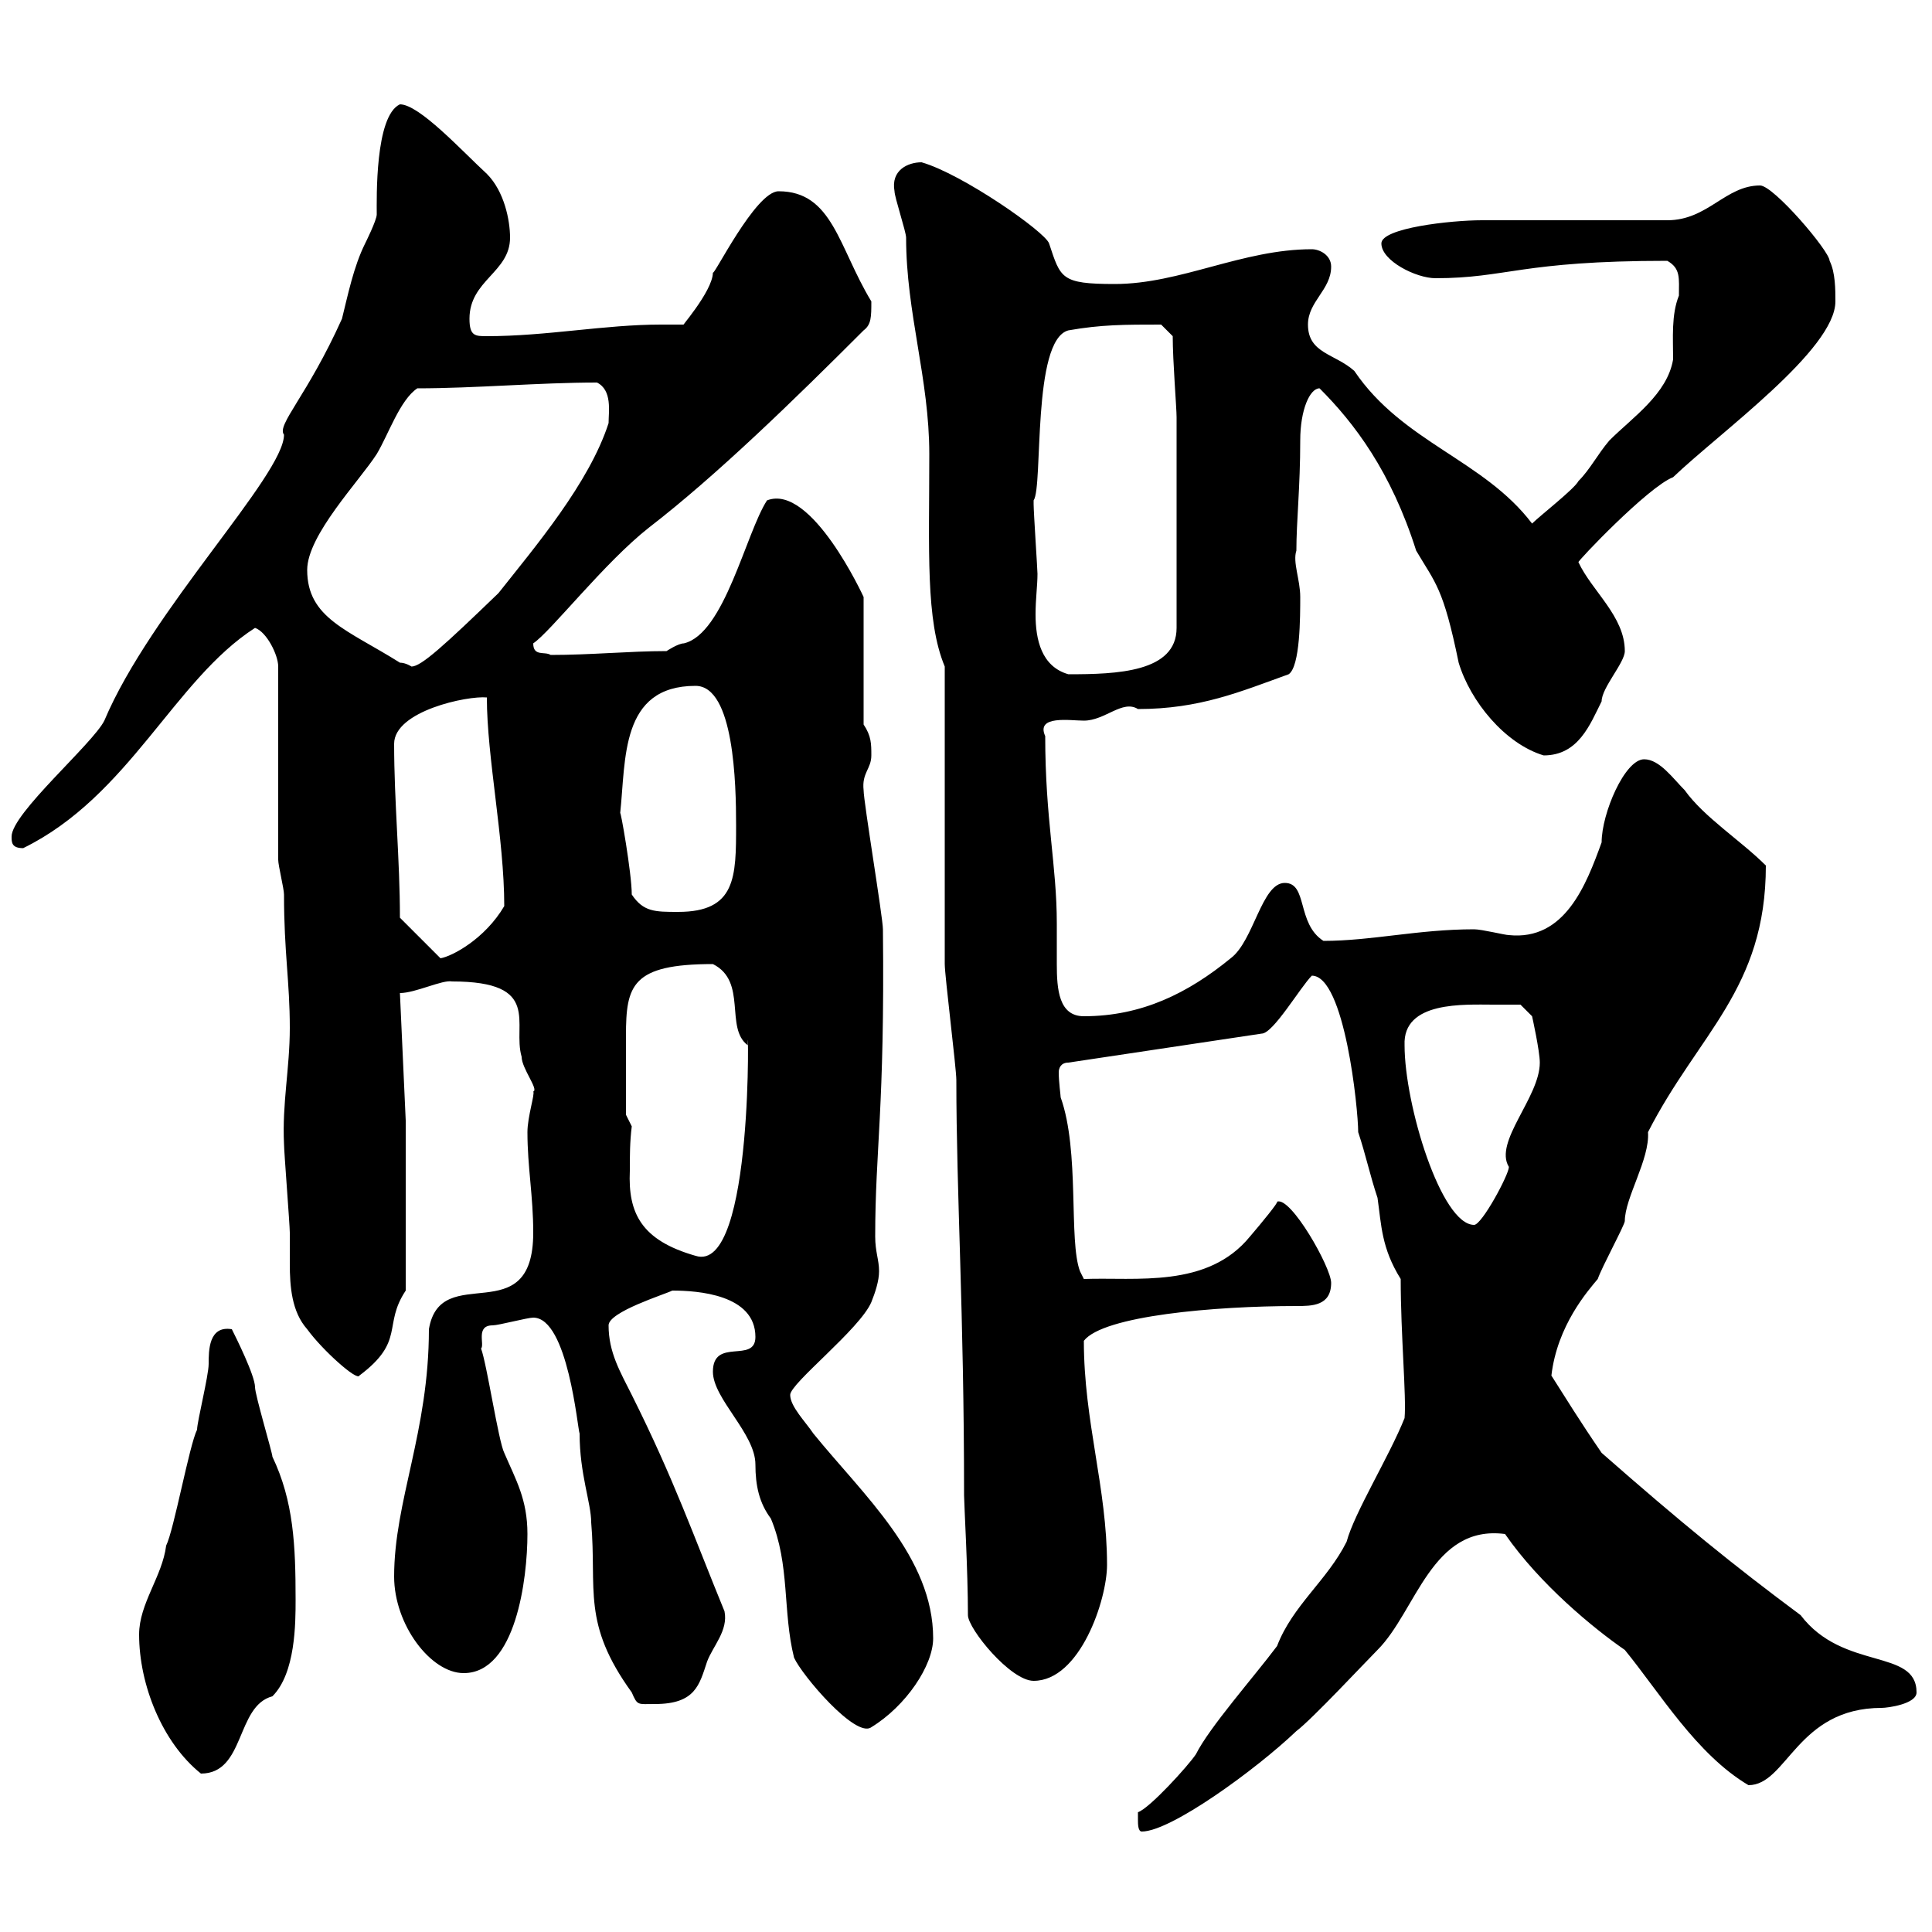 <svg xmlns="http://www.w3.org/2000/svg" xmlns:xlink="http://www.w3.org/1999/xlink" width="300" height="300"><path d="M176.70 282.60C176.70 283.20 176.70 284.40 177.30 284.40C181.80 284.40 195 274.80 201.30 268.80C203.70 267 212.10 258 213.90 256.20C219.90 250.20 222.30 236.70 233.70 238.20C239.10 246 247.50 252.90 252.30 256.20C257.70 262.80 263.40 272.40 271.50 277.20C277.50 277.20 279 265.20 292.20 265.20C293.10 265.20 297.60 264.60 297.60 262.80C297.60 255.90 286.20 259.50 279.60 250.80C269.10 243 261 236.40 248.70 225.60C245.40 220.80 243 216.90 240.90 213.60C241.80 205.80 246.60 200.40 248.10 198.60C248.70 196.80 252.30 190.20 252.30 189.60C252.30 186 256.20 180 255.90 175.80C263.70 160.50 274.20 153.60 274.20 134.40C270.30 130.50 264.60 126.90 261.60 122.70C259.80 120.90 257.70 117.90 255.30 117.90C252.30 117.90 248.70 126.30 248.70 130.80C246.30 137.40 243 146.10 234.30 145.20C233.70 145.20 230.10 144.30 228.90 144.30C220.20 144.30 213 146.10 205.50 146.10C201.30 143.40 203.10 137.10 199.50 137.10C195.90 137.10 194.70 146.10 191.10 148.80C184.50 154.20 177.30 157.80 168.30 157.80C164.40 157.80 164.10 153.60 164.10 149.70C164.10 147.60 164.10 145.80 164.10 143.40C164.10 134.40 162.30 127.20 162.30 114.30C160.80 111 166.20 111.90 168.30 111.90C171.60 111.90 174.30 108.60 176.70 110.10C186.30 110.10 192.60 107.40 200.10 104.70C201.90 103.50 201.90 95.70 201.90 92.70C201.90 90 200.70 87.30 201.30 85.50C201.30 81 201.90 75.60 201.90 68.40C201.90 63.60 203.40 60.30 204.90 60.30C210.30 65.70 216 73.20 219.90 85.50C222.90 90.60 224.10 91.20 226.50 102.90C228.30 108.90 233.70 115.50 239.70 117.30C245.10 117.30 246.90 112.50 248.70 108.90C248.70 106.80 252.30 102.90 252.30 101.10C252.30 95.70 247.20 91.80 245.10 87.30C244.80 87.30 255.90 75.60 259.80 74.10C267 67.20 285 54.30 285 46.80C285 45 285 42.30 284.10 40.50C284.10 39 275.40 28.80 273.30 28.80C267.90 28.80 265.20 34.20 258.90 34.20C254.10 34.20 234.30 34.20 230.10 34.20C225.30 34.20 214.50 35.40 214.50 37.80C214.50 40.50 219.90 43.20 222.90 43.20C234 43.20 236.10 40.50 258.90 40.50C261 41.70 260.70 43.20 260.70 45.90C259.50 48.90 259.80 52.50 259.80 55.80C258.90 61.20 253.50 64.80 249.90 68.40C248.10 70.50 246.90 72.90 245.10 74.70C244.50 75.90 239.10 80.10 237.90 81.30C230.40 71.40 217.80 68.70 210.30 57.60C207.30 54.90 203.10 54.90 203.10 50.40C203.10 46.80 206.70 45 206.70 41.40C206.70 39.60 204.90 38.70 203.70 38.70C192.90 38.70 183.30 44.10 173.10 44.10C164.70 44.10 164.70 43.20 162.90 37.80C162.30 36 149.40 27 143.10 25.20C141 25.20 138.30 26.40 138.90 29.70C138.90 30.60 140.70 36 140.70 36.90C140.70 48.60 144.30 58.80 144.30 70.50C144.30 85.50 143.70 96.30 146.70 103.50C146.70 110.70 146.70 142.50 146.70 149.70C146.70 151.50 148.50 165.90 148.50 167.70C148.50 185.40 149.70 203.70 149.70 232.20C149.70 233.40 150.30 243.90 150.30 250.80C150.30 252.90 156.90 261 160.50 261C167.70 261 171.90 248.40 171.90 243C171.90 231 168.30 220.80 168.30 208.20C171.30 204.30 188.70 202.80 201.30 202.80C203.70 202.80 206.70 202.80 206.70 199.20C206.70 196.80 200.40 185.70 198.30 186.60C198.60 186.60 195.90 189.90 194.10 192C187.50 200.10 176.40 198.30 168.30 198.60L167.70 197.40C165.90 192.60 167.70 178.80 164.70 170.40C164.70 170.10 164.40 168 164.40 166.50C164.40 165.90 164.70 165 165.90 165L195.90 160.50C197.70 160.50 201.90 153.30 203.70 151.50C208.80 151.50 210.90 172.20 210.90 175.80C212.10 179.40 212.70 182.40 213.90 186C214.50 190.20 214.50 193.80 217.50 198.60C217.50 207.30 218.40 216.90 218.10 220.20C215.70 226.20 210.30 234.90 209.10 239.40C206.10 245.40 200.70 249.30 198.30 255.60C194.70 260.40 187.80 268.20 185.70 272.40C184.50 274.20 178.50 280.80 176.70 281.40C176.70 281.40 176.70 282.60 176.70 282.60ZM21.60 253.80C21.60 261.60 25.20 270.60 31.20 275.40C38.10 275.40 36.60 264.90 42.30 263.40C45.90 259.80 45.90 252 45.90 248.40C45.90 240 45.60 233.10 42.30 226.20C42.30 225.60 39.60 216.60 39.60 215.40C39.60 213.60 36.60 207.60 36 206.40C32.40 205.80 32.40 209.70 32.40 211.80C32.40 213.60 30.60 220.80 30.60 222C29.40 224.40 27 237.60 25.80 240C25.20 244.80 21.60 249 21.60 253.80ZM110.70 213C110.70 217.20 117.30 222.60 117.30 227.40C117.30 230.70 117.90 233.40 119.70 235.80C122.70 243 121.50 250.20 123.30 257.40C124.50 260.10 132.90 270 135.30 268.20C140.70 264.90 144.90 258.60 144.90 254.40C144.90 241.80 134.10 232.20 126.30 222.60C125.10 220.80 122.70 218.40 122.70 216.60C122.70 214.80 133.50 206.40 135.30 202.20C135.90 200.70 136.50 198.90 136.50 197.40C136.50 195.60 135.90 194.40 135.90 192C135.90 178.50 137.40 172.20 137.10 144.30C137.10 142.50 134.10 124.50 134.10 122.70C133.80 120 135.30 119.40 135.30 117.30C135.30 115.50 135.30 114.30 134.10 112.50L134.10 92.70C134.10 92.70 126 75 119.10 77.70C115.80 82.80 112.50 98.40 106.20 99.90C105.30 99.90 103.50 101.10 103.50 101.10C97.80 101.10 91.80 101.70 85.50 101.70C84.60 101.10 82.80 102 82.80 99.90C85.50 98.10 93.90 87.30 100.80 81.90C111.30 73.80 123.30 62.10 134.10 51.30C135.30 50.40 135.30 49.20 135.30 46.80C130.20 38.40 129.30 29.70 120.90 29.70C117.30 29.70 110.70 43.20 110.70 42.30C110.70 45.30 105 51.60 106.20 50.40C104.70 50.40 103.50 50.40 102.60 50.40C93.90 50.40 84.90 52.20 75.60 52.20C73.80 52.20 72.90 52.20 72.90 49.50C72.90 43.50 79.20 42.30 79.20 36.90C79.20 34.20 78.30 29.70 75.60 27C71.70 23.40 65.10 16.20 62.10 16.20C58.20 18 58.50 30.90 58.50 33.30C58.50 34.20 56.70 37.80 56.70 37.80C54.90 41.40 54 45.90 53.10 49.50C47.70 61.50 42.90 66 44.10 67.50C44.10 73.80 23.40 94.80 16.20 111.90C14.40 115.50 1.80 126.30 1.80 129.90C1.80 130.80 1.80 131.70 3.60 131.70C20.10 123.60 27 105.60 39.60 97.50C41.40 98.10 43.20 101.70 43.20 103.50L43.20 133.50C43.20 134.40 44.10 138 44.10 138.90C44.10 147.90 45 152.40 45 159.60C45 165.90 43.80 171.30 44.10 177.60C44.10 178.80 45 190.20 45 191.40C45 192.90 45 194.70 45 196.20C45 199.80 45.30 203.70 47.70 206.40C50.10 209.70 55.50 214.50 55.80 213.60C63 208.20 59.40 205.80 63 200.40L63 174L62.10 154.20C64.50 154.20 68.70 152.10 70.20 152.40C84.30 152.40 79.50 159 81 164.10C81 165.90 83.70 169.20 82.80 169.50C83.10 169.80 81.90 173.40 81.90 175.80C81.90 181.20 82.80 185.70 82.80 191.40C82.80 207 68.40 195.60 66.60 206.40C66.60 222.30 61.20 233.10 61.20 244.80C61.20 252.30 66.90 259.80 72 259.80C80.10 259.80 81.90 245.10 81.90 238.20C81.90 232.80 80.10 229.80 78.30 225.60C77.40 223.80 75.60 211.80 74.70 209.40C75.30 208.80 73.80 205.80 76.50 205.80C77.40 205.80 81.90 204.60 82.80 204.60C88.20 204.60 89.70 222 90 222.60C90 228.90 91.80 233.40 91.80 236.40C92.70 246.90 90.30 252 98.10 262.80C99 264.90 99 264.60 101.70 264.60C108 264.60 108.60 261.60 109.80 258C110.70 255.60 113.10 253.20 112.50 250.20C107.70 238.50 104.70 229.80 98.10 216.60C96.30 213 94.50 210 94.50 205.80C94.50 203.70 103.20 201 104.40 200.40C108.30 200.40 117.30 201 117.30 207.60C117.30 211.80 110.70 207.60 110.70 213ZM98.10 174.90L97.20 173.10C97.20 171.30 97.20 164.40 97.20 160.80C97.20 153 98.10 149.70 110.70 149.70C116.10 152.40 112.50 159.60 116.10 162.30C116.10 155.10 117.30 198 108 195C99.60 192.60 97.50 188.40 97.80 181.80C97.80 179.40 97.80 177.30 98.10 174.90ZM218.10 162.30C217.80 155.40 227.40 156 231.90 156C232.50 156 236.10 156 236.10 156L237.90 157.80C237.90 157.80 239.10 163.20 239.10 165C239.10 170.40 231.90 177.30 234.30 181.20C234.30 182.40 230.10 190.20 228.90 190.20C223.80 190.20 218.10 171.60 218.10 162.30ZM62.10 142.50C62.10 133.50 61.20 124.50 61.20 115.50C61.20 110.40 72.60 108 75.60 108.30C75.60 117.60 78.30 130.20 78.30 140.70C75.30 145.80 70.20 148.50 68.40 148.80ZM98.10 138.90C98.10 135.60 96.30 125.40 96.30 126.30C97.20 117.90 96.30 106.50 108 106.50C114 106.50 114.30 121.80 114.30 128.10C114.30 136.20 114.30 141.60 105.30 141.60C101.70 141.60 99.90 141.60 98.10 138.90ZM160.50 77.70C162 75.60 160.20 52.80 165.90 51.30C171 50.40 174.60 50.40 180.30 50.40L182.10 52.20C182.10 56.10 182.70 63.30 182.70 64.80L182.70 97.50C182.70 104.40 173.40 104.70 165.90 104.70C161.70 103.50 160.80 99.30 160.80 95.40C160.80 93 161.10 90.90 161.10 89.10C161.10 88.50 160.50 79.50 160.50 78.30C160.50 78.30 160.50 78.30 160.50 77.70ZM47.70 88.50C47.70 83.10 55.80 74.70 58.50 70.50C60.30 67.50 62.10 62.10 64.80 60.30C73.80 60.30 83.70 59.40 92.70 59.40C95.10 60.60 94.50 63.90 94.50 65.70C91.50 75 83.10 84.90 77.40 92.10C69 100.20 65.40 103.50 63.90 103.50C63.90 103.50 63 102.90 62.10 102.90C54 97.80 47.70 96 47.70 88.50Z"/></svg>